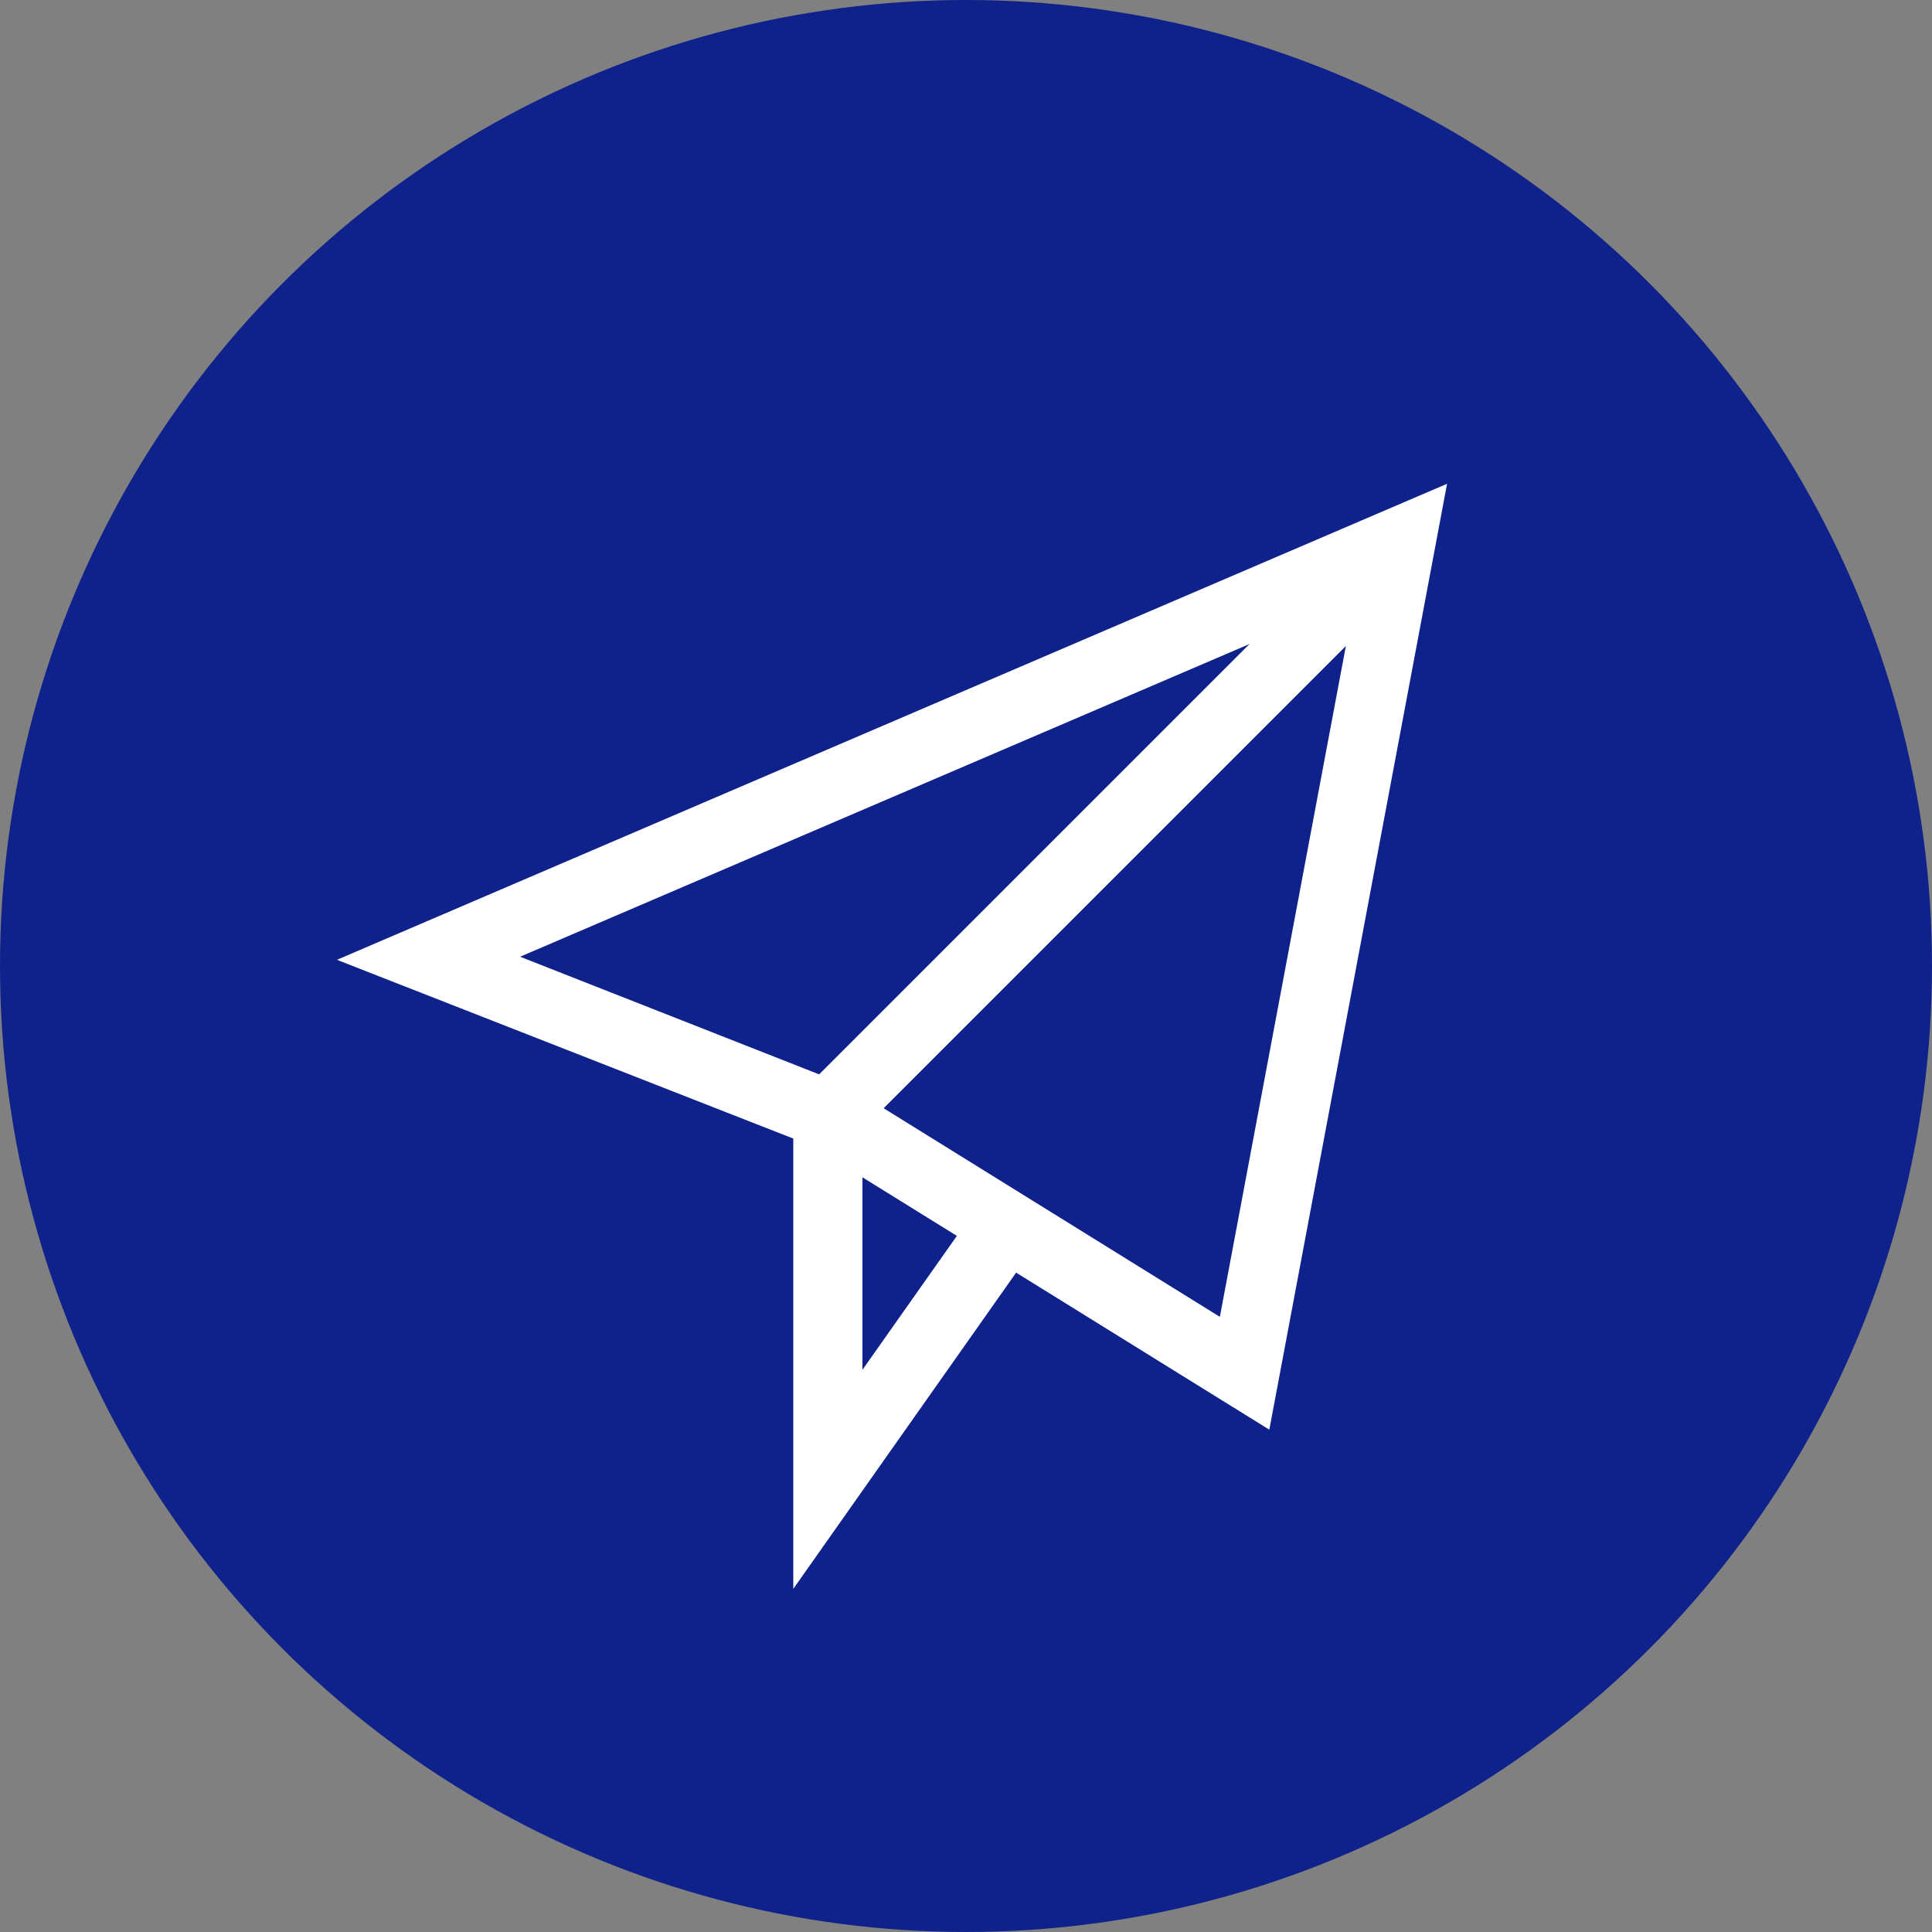<svg xmlns="http://www.w3.org/2000/svg" width="50" height="50" viewBox="0 0 50 50"><rect x="0" y="0" width="50" height="50" fill="#808080" stroke="none"/><defs><style>.cls-1{fill:#0f218b;}.cls-2{fill:#fff;}</style></defs><title>icon-flow-01</title><g id="レイヤー_2" data-name="レイヤー 2"><g id="STEP_icon" data-name="STEP icon"><circle id="楕円形_827" data-name="楕円形 827" class="cls-1" cx="25" cy="25" r="25"/><g id="layer2"><polygon class="cls-2" points="20.53 41.12 20.53 28.84 22.32 28.84 22.32 35.45 25.31 31.21 26.78 32.25 20.53 41.12"/></g><g id="layer1"><path class="cls-2" d="M32.85,37,21,29.65,8.72,24.84,37.45,12.52ZM13.46,24.76l8.44,3.32,9.67,6L35.06,15.5Z"/></g><g id="layer1-2" data-name="layer1"><rect class="cls-2" x="18.35" y="20.53" width="20.98" height="1.8" transform="translate(-6.7 26.67) rotate(-45)"/></g></g></g></svg>
